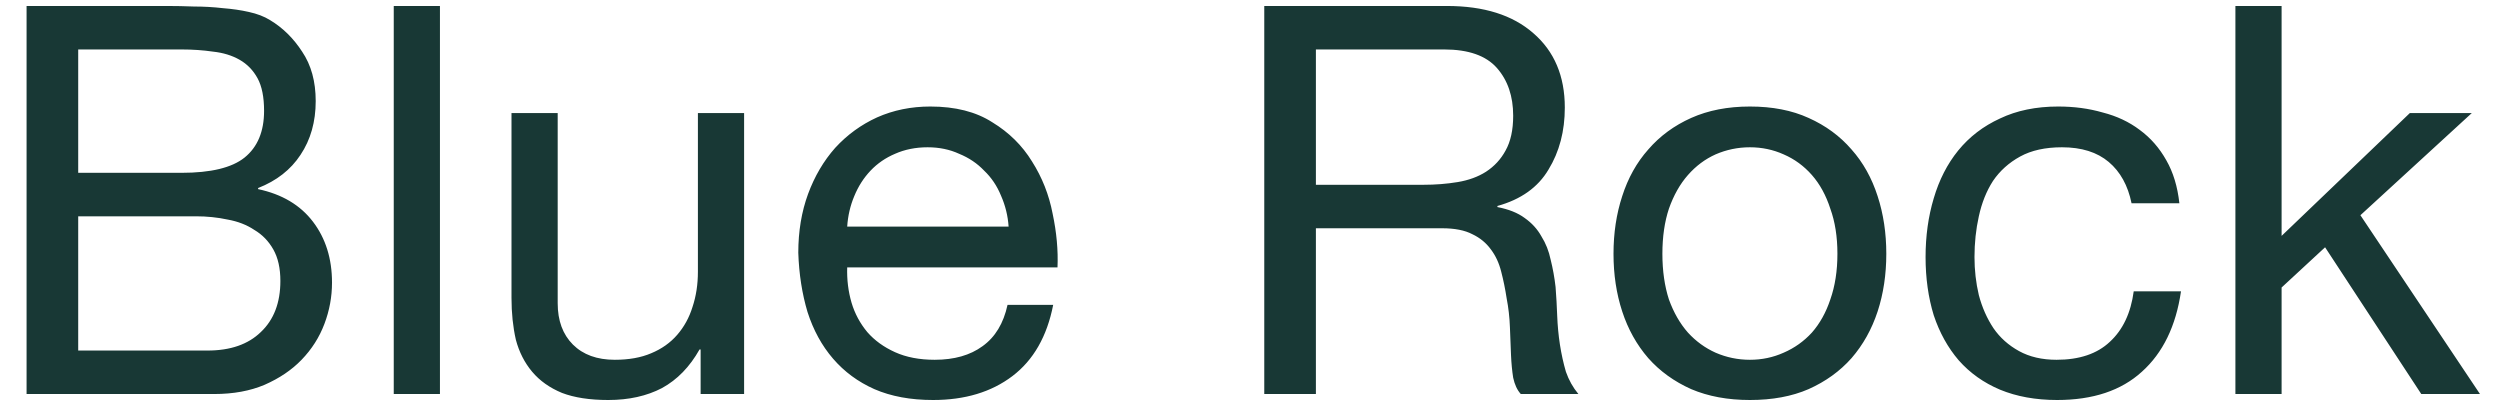 <svg xmlns="http://www.w3.org/2000/svg" width="92" height="15" viewBox="0 0 92 15" fill="none"><g clip-path="url(#clip0_229_16047)"><path d="M2.878 6.36H6.678C7.758 6.36 8.532 6.173 8.998 5.8C9.478 5.413 9.718 4.84 9.718 4.08C9.718 3.573 9.638 3.173 9.478 2.88C9.318 2.587 9.098 2.36 8.818 2.2C8.538 2.04 8.212 1.94 7.838 1.9C7.478 1.847 7.092 1.82 6.678 1.82H2.878V6.36ZM0.978 0.22H6.158C6.465 0.22 6.792 0.227 7.138 0.24C7.498 0.24 7.852 0.26 8.198 0.3C8.545 0.327 8.865 0.373 9.158 0.44C9.465 0.507 9.725 0.607 9.938 0.74C10.405 1.02 10.798 1.407 11.118 1.9C11.452 2.393 11.618 3 11.618 3.72C11.618 4.48 11.432 5.14 11.058 5.7C10.698 6.247 10.178 6.653 9.498 6.92V6.96C10.378 7.147 11.052 7.547 11.518 8.16C11.985 8.773 12.218 9.52 12.218 10.4C12.218 10.92 12.125 11.427 11.938 11.92C11.752 12.413 11.472 12.853 11.098 13.24C10.738 13.613 10.285 13.92 9.738 14.16C9.205 14.387 8.585 14.5 7.878 14.5H0.978V0.22ZM2.878 12.9H7.638C8.478 12.9 9.132 12.673 9.598 12.22C10.078 11.767 10.318 11.14 10.318 10.34C10.318 9.873 10.232 9.487 10.058 9.18C9.885 8.873 9.652 8.633 9.358 8.46C9.078 8.273 8.752 8.147 8.378 8.08C8.005 8 7.618 7.96 7.218 7.96H2.878V12.9ZM14.49 0.22H16.19V14.5H14.49V0.22ZM27.383 14.5H25.783V12.86H25.743C25.383 13.5 24.923 13.973 24.363 14.28C23.803 14.573 23.143 14.72 22.383 14.72C21.703 14.72 21.137 14.633 20.683 14.46C20.23 14.273 19.863 14.013 19.583 13.68C19.303 13.347 19.103 12.953 18.983 12.5C18.877 12.033 18.823 11.52 18.823 10.96V4.16H20.523V11.16C20.523 11.8 20.71 12.307 21.083 12.68C21.457 13.053 21.97 13.24 22.623 13.24C23.143 13.24 23.59 13.16 23.963 13C24.35 12.84 24.67 12.613 24.923 12.32C25.177 12.027 25.363 11.687 25.483 11.3C25.617 10.9 25.683 10.467 25.683 10V4.16H27.383V14.5ZM37.117 8.34C37.09 7.94 36.996 7.56 36.837 7.2C36.69 6.84 36.483 6.533 36.217 6.28C35.963 6.013 35.657 5.807 35.297 5.66C34.95 5.5 34.563 5.42 34.136 5.42C33.697 5.42 33.297 5.5 32.937 5.66C32.59 5.807 32.29 6.013 32.036 6.28C31.783 6.547 31.583 6.86 31.436 7.22C31.29 7.567 31.203 7.94 31.177 8.34H37.117ZM38.757 11.22C38.53 12.38 38.03 13.253 37.257 13.84C36.483 14.427 35.51 14.72 34.337 14.72C33.51 14.72 32.79 14.587 32.176 14.32C31.576 14.053 31.07 13.68 30.657 13.2C30.243 12.72 29.93 12.147 29.716 11.48C29.517 10.813 29.403 10.087 29.377 9.3C29.377 8.513 29.497 7.793 29.736 7.14C29.977 6.487 30.31 5.92 30.736 5.44C31.177 4.96 31.69 4.587 32.276 4.32C32.877 4.053 33.53 3.92 34.236 3.92C35.157 3.92 35.916 4.113 36.517 4.5C37.13 4.873 37.617 5.353 37.977 5.94C38.35 6.527 38.603 7.167 38.736 7.86C38.883 8.553 38.943 9.213 38.916 9.84H31.177C31.163 10.293 31.216 10.727 31.337 11.14C31.456 11.54 31.65 11.9 31.916 12.22C32.183 12.527 32.523 12.773 32.937 12.96C33.35 13.147 33.837 13.24 34.397 13.24C35.117 13.24 35.703 13.073 36.157 12.74C36.623 12.407 36.93 11.9 37.077 11.22H38.757ZM46.525 0.22H53.245C54.605 0.22 55.665 0.553 56.425 1.22C57.199 1.887 57.585 2.8 57.585 3.96C57.585 4.827 57.385 5.587 56.985 6.24C56.599 6.893 55.972 7.34 55.105 7.58V7.62C55.519 7.7 55.852 7.833 56.105 8.02C56.372 8.207 56.578 8.433 56.725 8.7C56.885 8.953 56.998 9.24 57.065 9.56C57.145 9.88 57.205 10.213 57.245 10.56C57.272 10.907 57.292 11.26 57.305 11.62C57.319 11.98 57.352 12.333 57.405 12.68C57.459 13.027 57.532 13.36 57.625 13.68C57.732 13.987 57.885 14.26 58.085 14.5H55.965C55.832 14.353 55.739 14.153 55.685 13.9C55.645 13.647 55.618 13.367 55.605 13.06C55.592 12.74 55.578 12.4 55.565 12.04C55.552 11.68 55.512 11.327 55.445 10.98C55.392 10.633 55.325 10.307 55.245 10C55.165 9.68 55.038 9.407 54.865 9.18C54.692 8.94 54.465 8.753 54.185 8.62C53.905 8.473 53.532 8.4 53.065 8.4H48.425V14.5H46.525V0.22ZM52.385 6.8C52.825 6.8 53.245 6.767 53.645 6.7C54.045 6.633 54.392 6.507 54.685 6.32C54.992 6.12 55.232 5.86 55.405 5.54C55.592 5.207 55.685 4.78 55.685 4.26C55.685 3.54 55.485 2.953 55.085 2.5C54.685 2.047 54.038 1.82 53.145 1.82H48.425V6.8H52.385ZM61.176 9.34C61.176 9.967 61.257 10.527 61.416 11.02C61.59 11.5 61.823 11.907 62.117 12.24C62.41 12.56 62.75 12.807 63.136 12.98C63.536 13.153 63.956 13.24 64.397 13.24C64.837 13.24 65.25 13.153 65.636 12.98C66.037 12.807 66.383 12.56 66.677 12.24C66.97 11.907 67.197 11.5 67.356 11.02C67.53 10.527 67.617 9.967 67.617 9.34C67.617 8.713 67.53 8.16 67.356 7.68C67.197 7.187 66.97 6.773 66.677 6.44C66.383 6.107 66.037 5.853 65.636 5.68C65.25 5.507 64.837 5.42 64.397 5.42C63.956 5.42 63.536 5.507 63.136 5.68C62.75 5.853 62.41 6.107 62.117 6.44C61.823 6.773 61.59 7.187 61.416 7.68C61.257 8.16 61.176 8.713 61.176 9.34ZM59.377 9.34C59.377 8.58 59.483 7.873 59.697 7.22C59.91 6.553 60.23 5.98 60.657 5.5C61.083 5.007 61.61 4.62 62.236 4.34C62.863 4.06 63.583 3.92 64.397 3.92C65.223 3.92 65.943 4.06 66.556 4.34C67.183 4.62 67.71 5.007 68.136 5.5C68.563 5.98 68.883 6.553 69.097 7.22C69.31 7.873 69.416 8.58 69.416 9.34C69.416 10.1 69.31 10.807 69.097 11.46C68.883 12.113 68.563 12.687 68.136 13.18C67.71 13.66 67.183 14.04 66.556 14.32C65.943 14.587 65.223 14.72 64.397 14.72C63.583 14.72 62.863 14.587 62.236 14.32C61.61 14.04 61.083 13.66 60.657 13.18C60.23 12.687 59.91 12.113 59.697 11.46C59.483 10.807 59.377 10.1 59.377 9.34ZM78.441 7.48C78.308 6.827 78.028 6.32 77.601 5.96C77.174 5.6 76.601 5.42 75.881 5.42C75.268 5.42 74.754 5.533 74.341 5.76C73.928 5.987 73.594 6.287 73.341 6.66C73.101 7.033 72.928 7.467 72.821 7.96C72.714 8.44 72.661 8.94 72.661 9.46C72.661 9.94 72.714 10.407 72.821 10.86C72.941 11.313 73.121 11.72 73.361 12.08C73.601 12.427 73.914 12.707 74.301 12.92C74.688 13.133 75.148 13.24 75.681 13.24C76.521 13.24 77.174 13.02 77.641 12.58C78.121 12.14 78.414 11.52 78.521 10.72H80.261C80.074 12 79.594 12.987 78.821 13.68C78.061 14.373 77.021 14.72 75.701 14.72C74.914 14.72 74.214 14.593 73.601 14.34C73.001 14.087 72.494 13.727 72.081 13.26C71.681 12.793 71.374 12.24 71.161 11.6C70.961 10.947 70.861 10.233 70.861 9.46C70.861 8.687 70.961 7.967 71.161 7.3C71.361 6.62 71.661 6.033 72.061 5.54C72.474 5.033 72.988 4.64 73.601 4.36C74.214 4.067 74.928 3.92 75.741 3.92C76.328 3.92 76.874 3.993 77.381 4.14C77.901 4.273 78.354 4.487 78.741 4.78C79.141 5.073 79.468 5.447 79.721 5.9C79.974 6.34 80.134 6.867 80.201 7.48H78.441ZM82.263 0.22H83.963V8.68L88.683 4.16H90.963L86.863 7.92L91.263 14.5H89.103L85.563 9.1L83.963 10.58V14.5H82.263V0.22Z" fill="#183835"></path></g><defs><clipPath id="clip0_229_16047"><rect width="92" height="15" fill="white" transform="translate(-0)"></rect></clipPath></defs></svg>